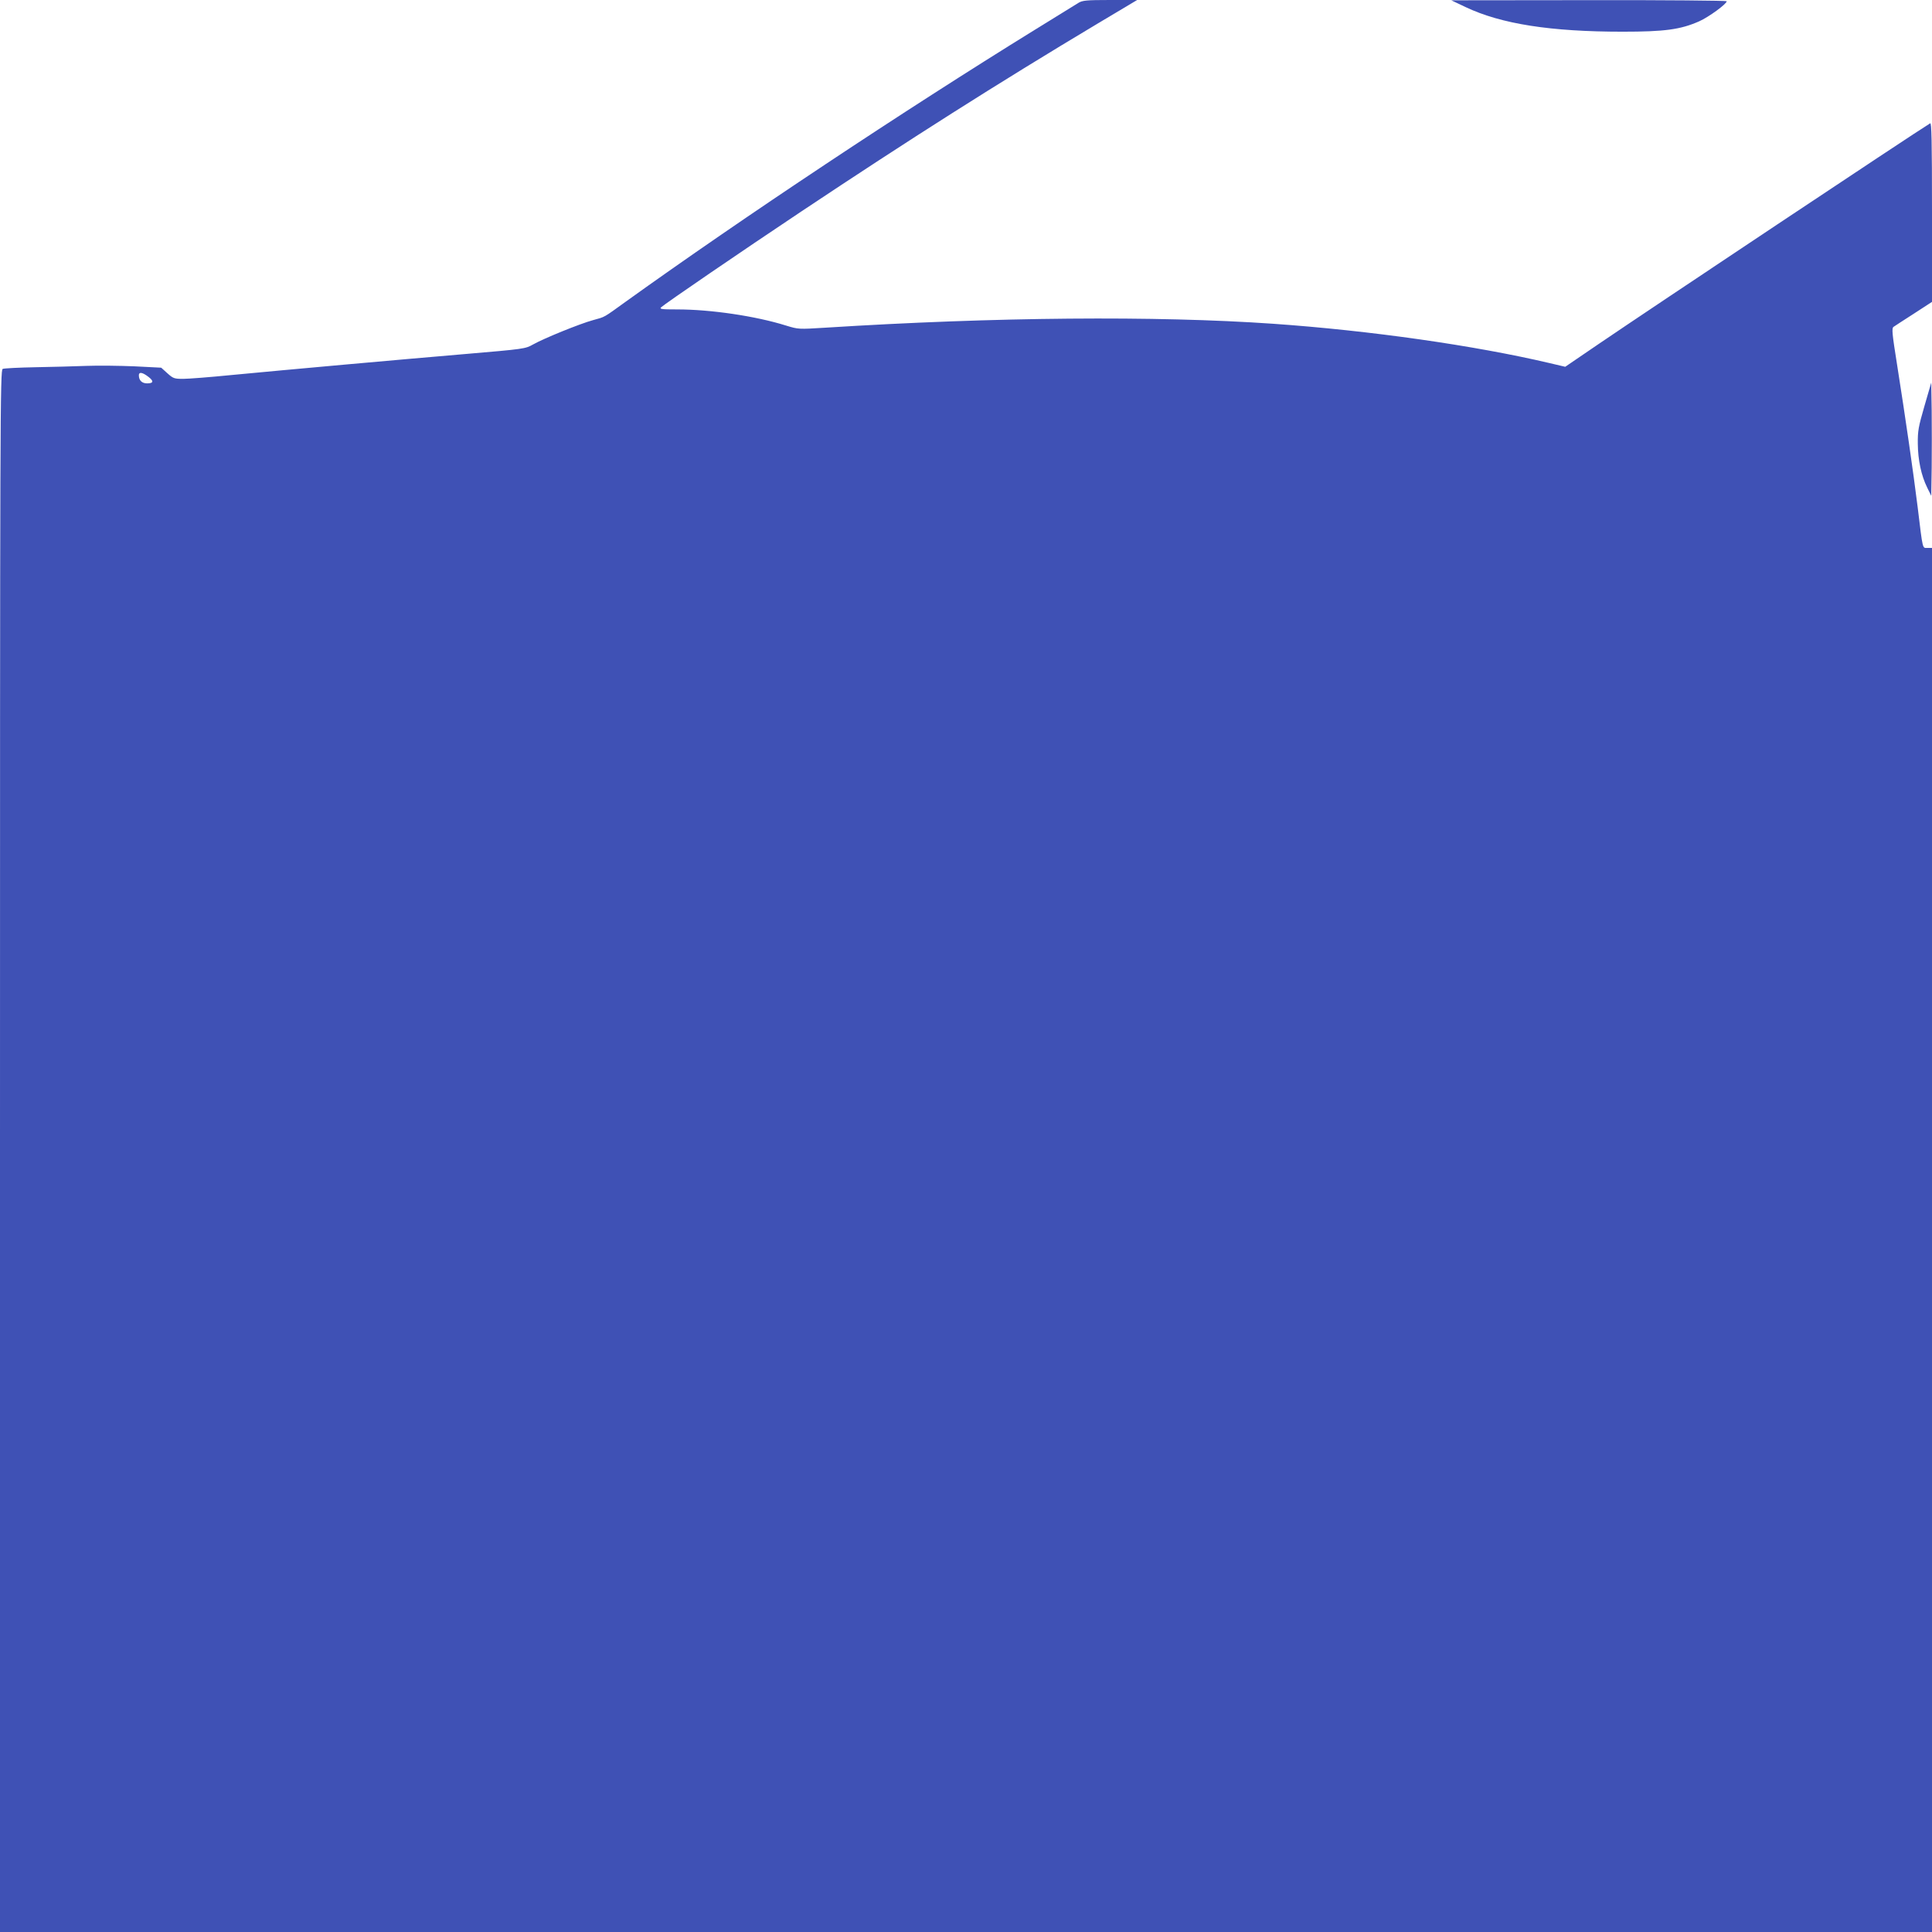 <?xml version="1.0" standalone="no"?>
<!DOCTYPE svg PUBLIC "-//W3C//DTD SVG 20010904//EN"
 "http://www.w3.org/TR/2001/REC-SVG-20010904/DTD/svg10.dtd">
<svg version="1.0" xmlns="http://www.w3.org/2000/svg"
 width="1280pt" height="1280pt" viewBox="0 0 1280 1280"
 preserveAspectRatio="xMidYMid meet">
<g transform="translate(0,1280) scale(0.1,-0.1)"
fill="#3f51b5" stroke="none">
<path d="M7145 12781 c-16 -10 -145 -90 -285 -176 -876 -541 -1936 -1245
-2712 -1802 -154 -111 -136 -101 -219 -124 -88 -24 -326 -121 -397 -161 -52
-29 -55 -30 -455 -64 -448 -38 -1159 -102 -1547 -139 -140 -14 -283 -25 -317
-25 -59 0 -66 3 -104 37 l-41 37 -177 9 c-97 4 -239 6 -316 3 -77 -3 -230 -7
-340 -9 -110 -2 -208 -7 -217 -11 -17 -8 -18 -264 -18 -5182 l0 -5174 6400 0
6400 0 0 4585 0 4585 -30 0 c-34 0 -30 -20 -65 270 -30 241 -80 586 -135 935
-35 220 -38 251 -24 260 8 6 69 45 134 87 l120 78 0 595 c0 474 -3 595 -12
588 -107 -65 -1859 -1232 -2195 -1461 l-223 -152 -102 24 c-497 117 -1190 216
-1833 261 -777 54 -1844 45 -2967 -26 -178 -11 -178 -11 -260 14 -201 63 -499
107 -721 107 -104 0 -119 2 -107 14 27 25 533 371 929 635 719 479 1295 845
1960 1243 l265 158 -180 0 c-157 0 -183 -3 -209 -19z m-6175 -2468 c50 -34 52
-53 5 -53 -35 0 -55 20 -55 54 0 21 19 20 50 -1z"/>
<path d="M9710 12753 c236 -112 563 -163 1041 -163 277 0 383 14 507 69 63 28
182 115 182 133 0 4 -411 8 -912 7 l-913 -1 95 -45z"/>
<path d="M12750 10110 c-40 -138 -45 -165 -44 -250 1 -109 23 -211 62 -290
l27 -55 3 188 c1 103 1 271 0 375 l-3 187 -45 -155z"/>
</g>
</svg>
